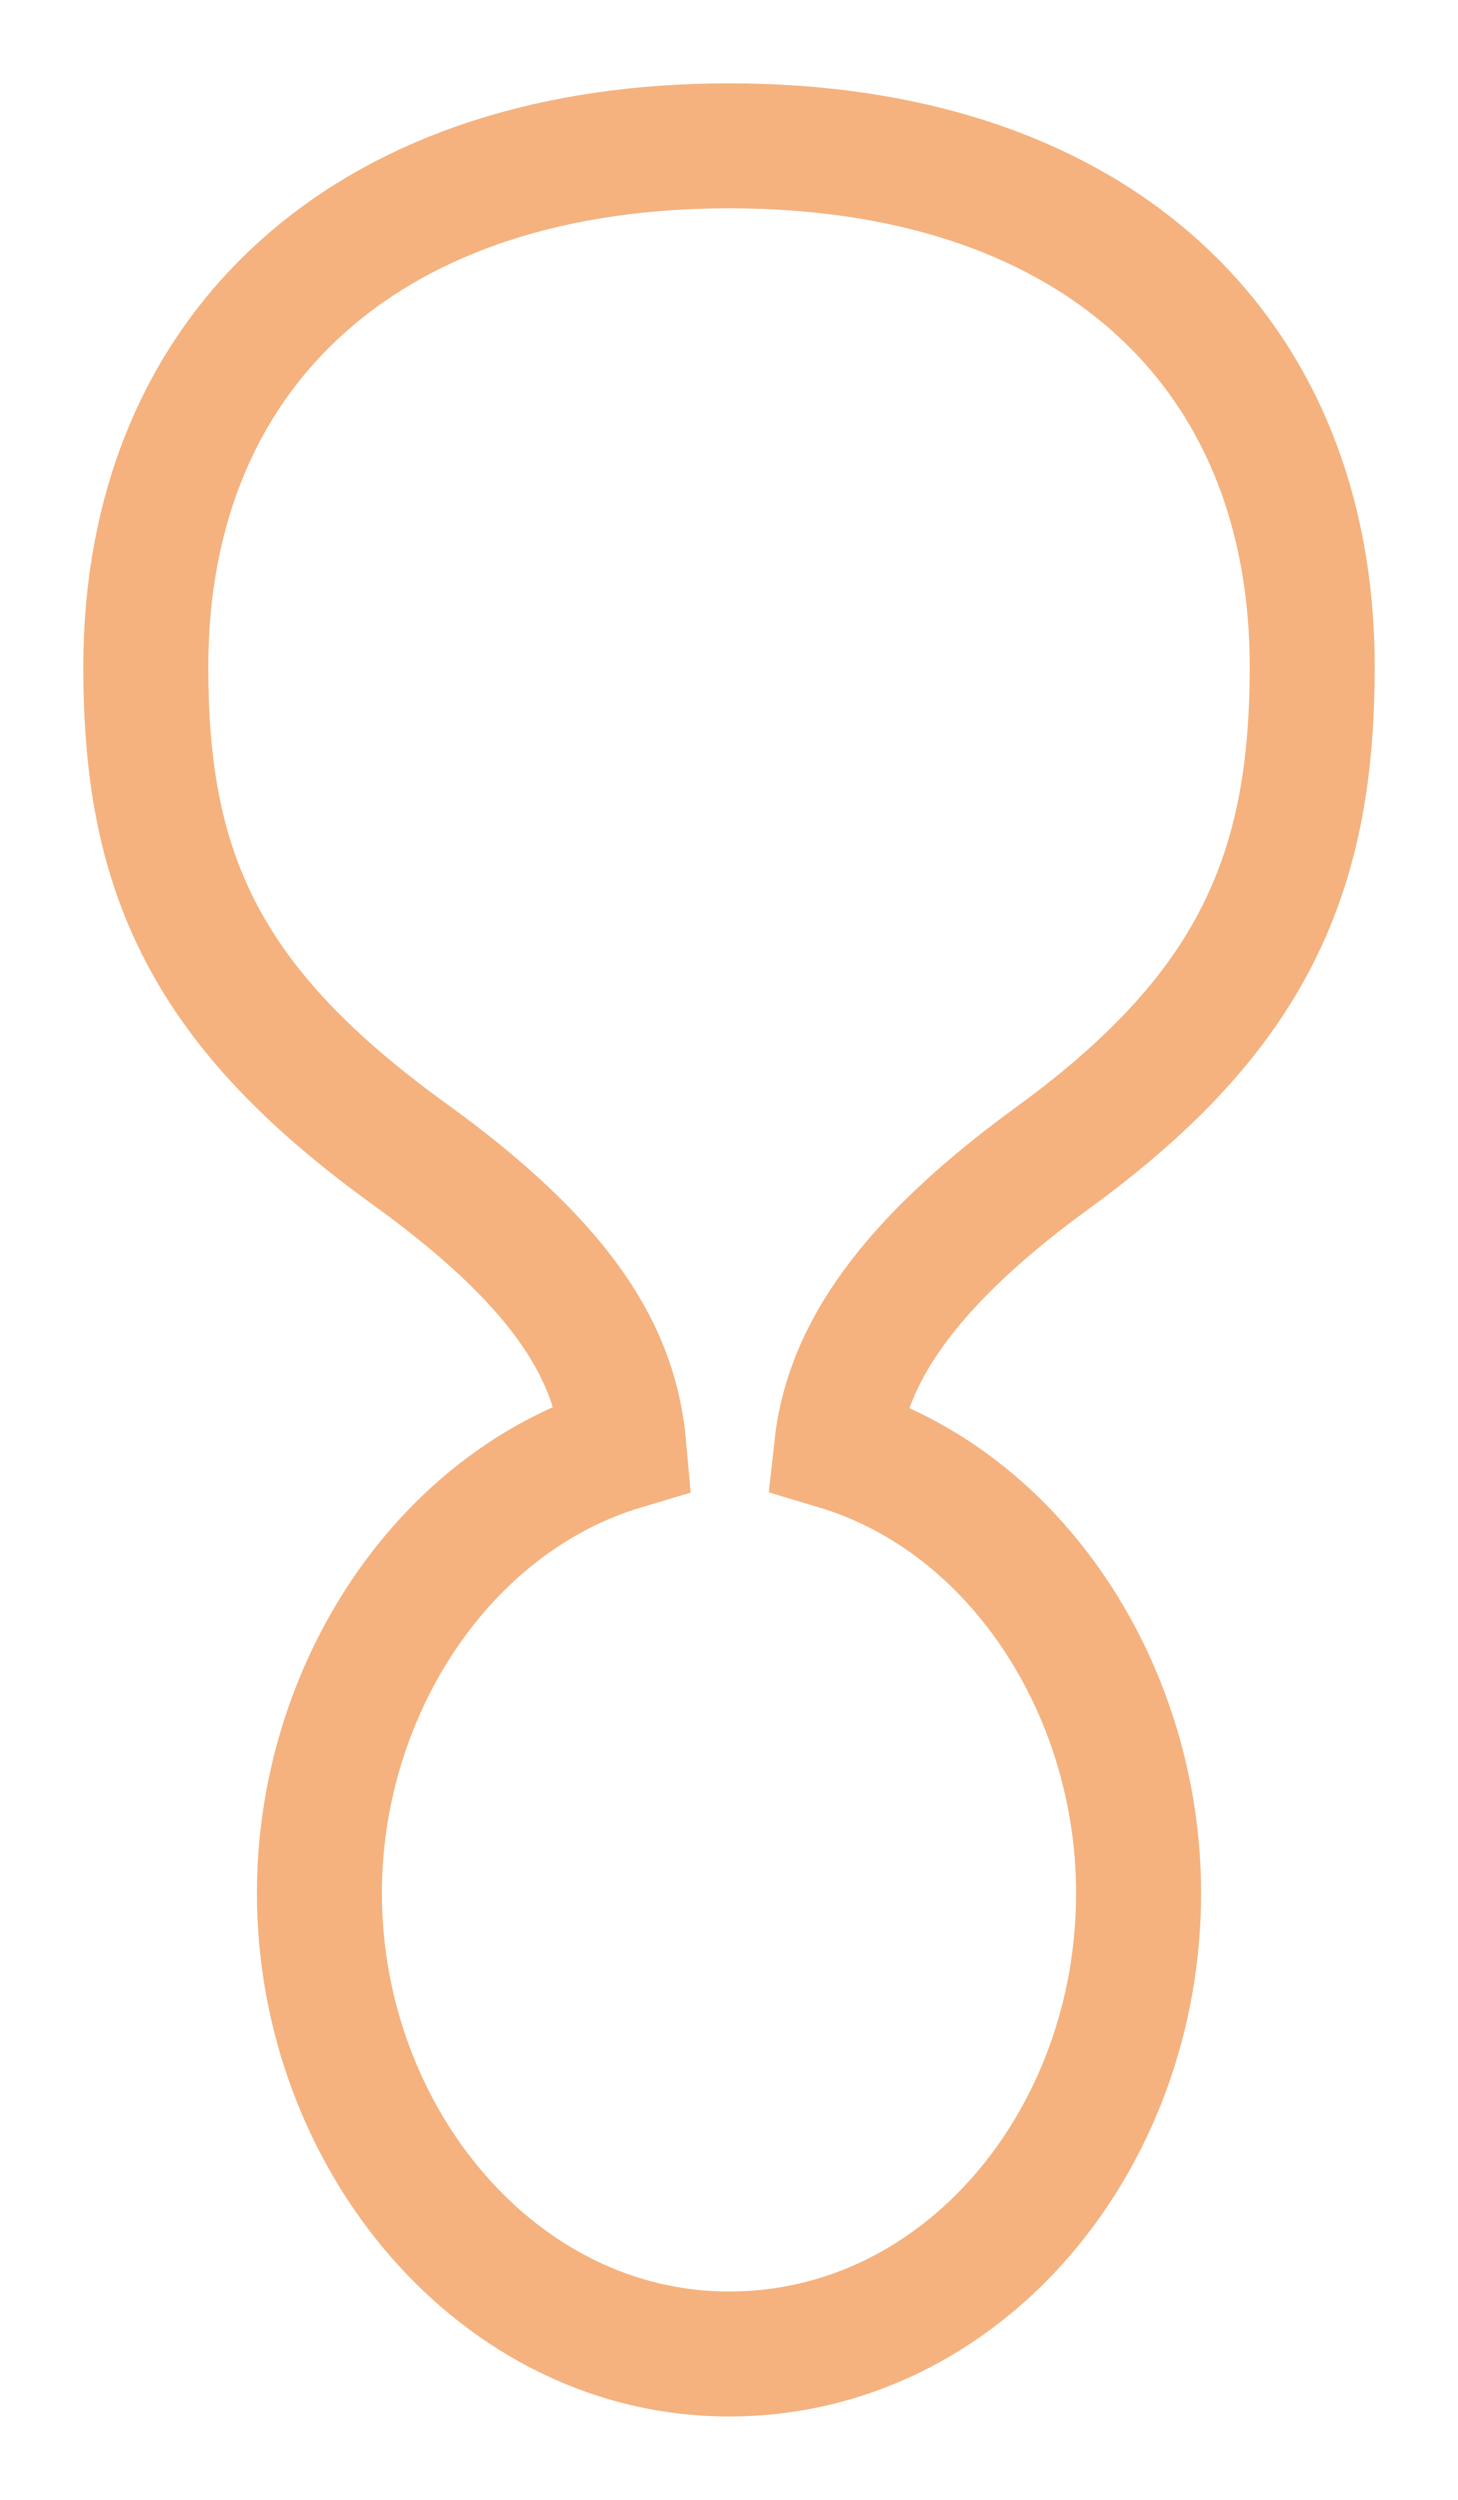 <svg width="14" height="24" viewBox="0 0 14 24" fill="none" xmlns="http://www.w3.org/2000/svg">
<path d="M3.067 18.175C3.067 20.528 4.783 22.6 7 22.6C9.238 22.6 10.933 20.553 10.933 18.175C10.933 16.242 9.772 14.417 8.033 13.896C8.118 13.121 8.571 12.24 10.082 11.135C11.024 10.452 11.67 9.773 12.071 8.985C12.473 8.195 12.6 7.353 12.6 6.4C12.6 4.894 12.083 3.62 11.078 2.729C10.082 1.846 8.675 1.4 7 1.4C5.335 1.4 3.929 1.847 2.931 2.729C1.924 3.618 1.4 4.892 1.4 6.4C1.4 7.338 1.521 8.165 1.926 8.945C2.329 9.722 2.982 10.394 3.94 11.086C4.819 11.721 5.328 12.265 5.62 12.755C5.847 13.135 5.956 13.503 5.991 13.895C4.25 14.414 3.067 16.236 3.067 18.175Z" stroke="#F5B27E" stroke-width="1.2"></path>
</svg>
